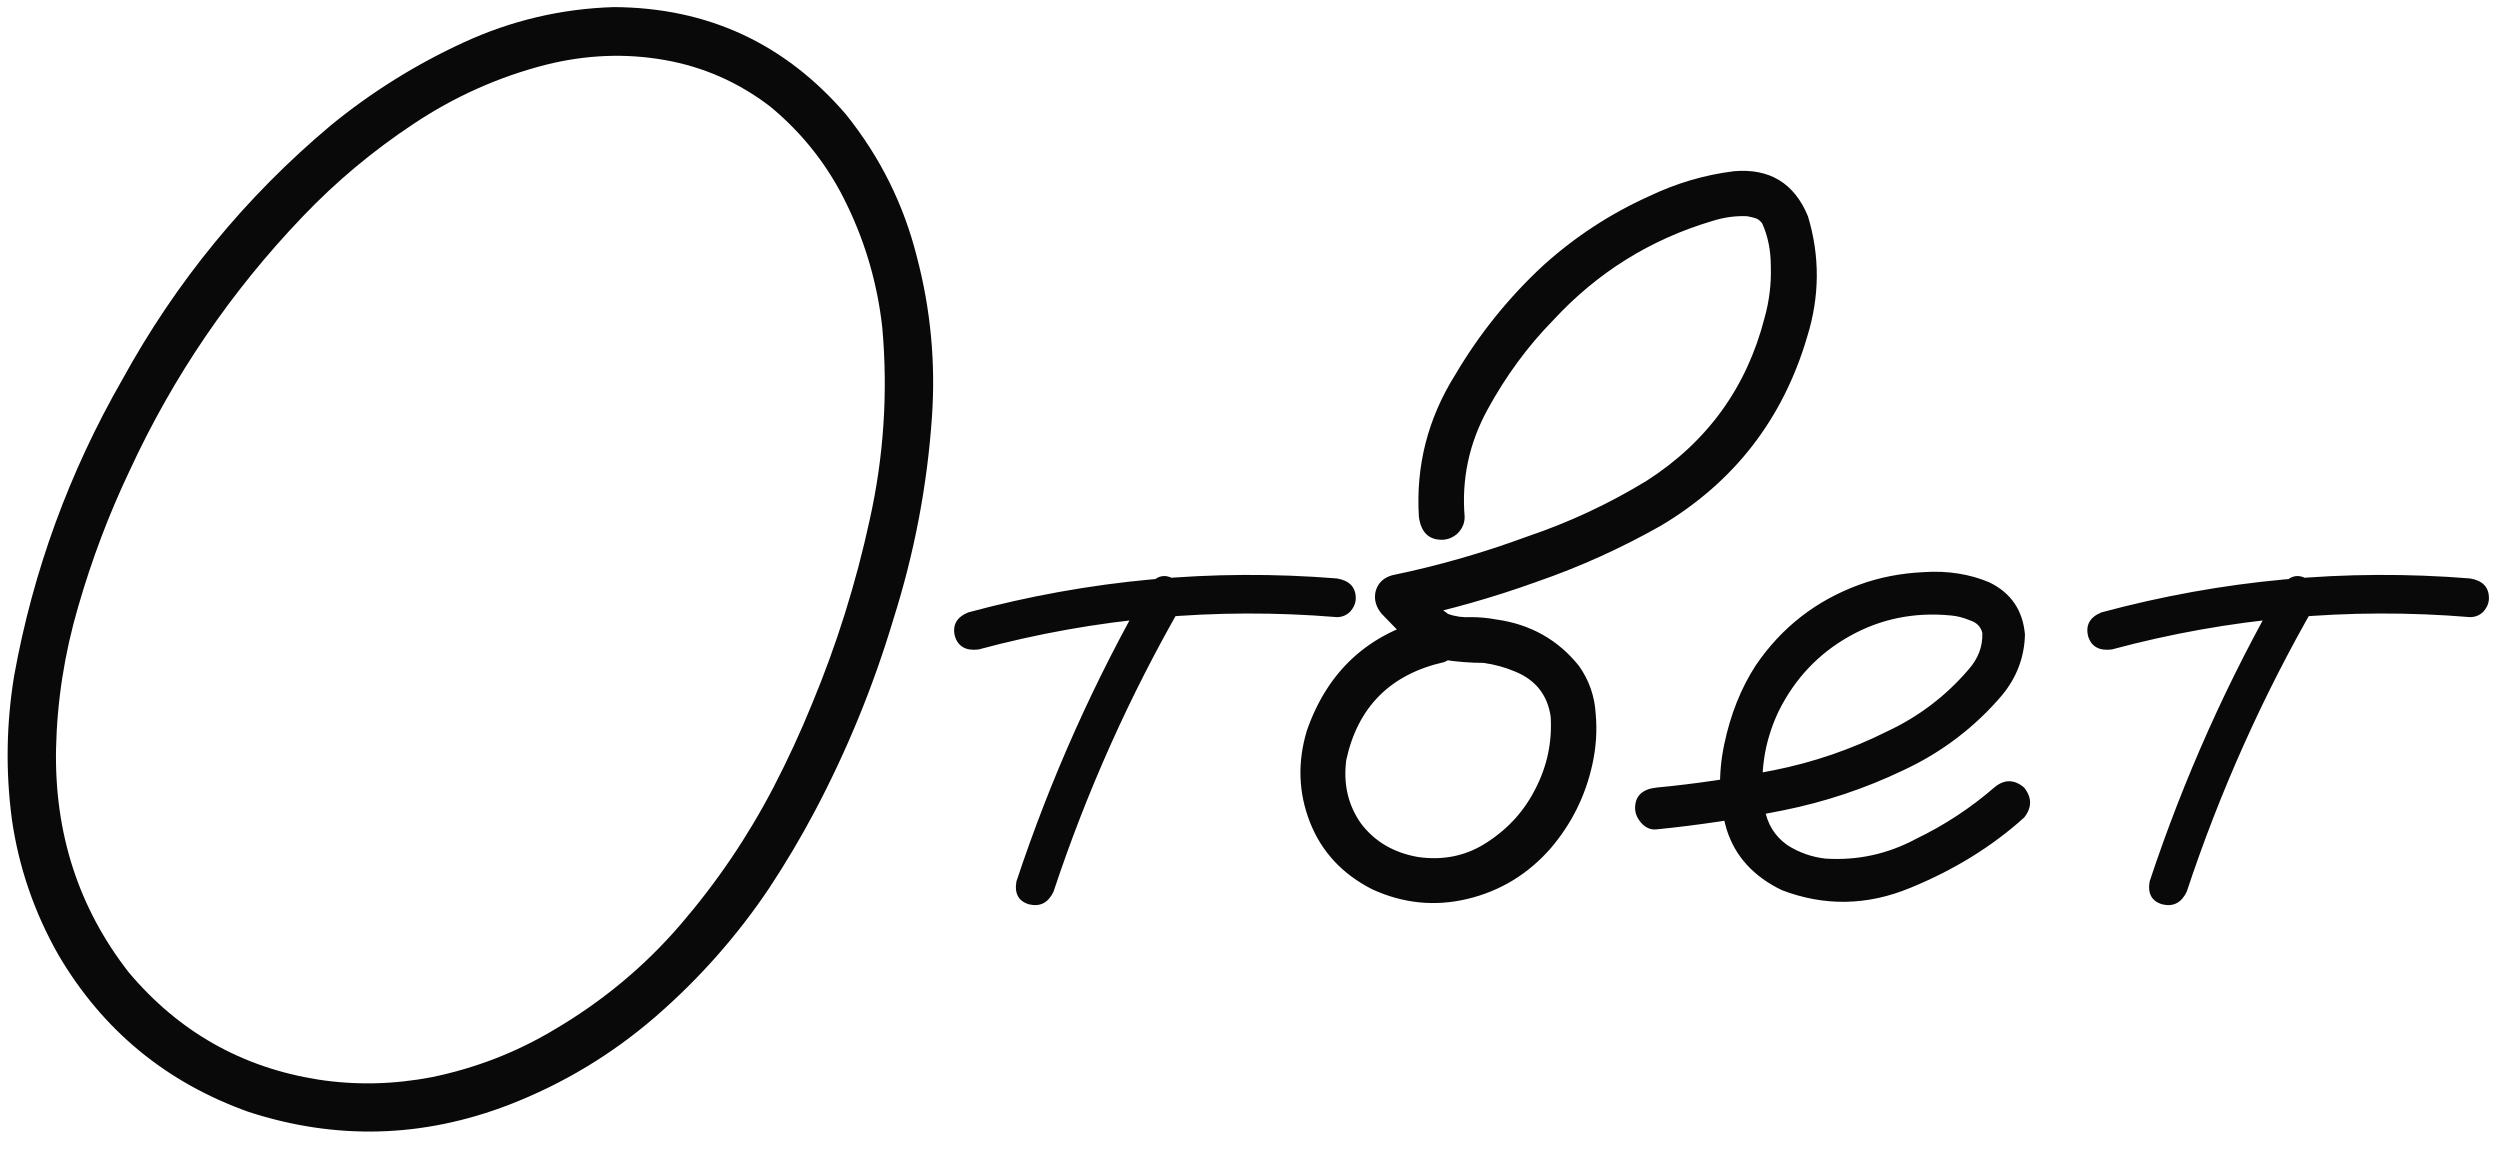 <?xml version="1.0" encoding="UTF-8"?> <svg xmlns="http://www.w3.org/2000/svg" width="99" height="46" viewBox="0 0 99 46" fill="none"><path d="M32.25 32.156C31.896 32.656 31.479 32.771 31 32.5C30.521 32.208 30.396 31.771 30.625 31.188C31.188 30.104 31.698 29 32.156 27.875C33.135 25.521 33.896 23.094 34.438 20.594C35 18.073 35.167 15.531 34.938 12.969C34.75 11.281 34.292 9.677 33.562 8.156C32.833 6.615 31.812 5.302 30.5 4.219C29.25 3.26 27.854 2.646 26.312 2.375C24.771 2.104 23.208 2.167 21.625 2.562C19.75 3.042 18 3.823 16.375 4.906C14.771 5.969 13.312 7.188 12 8.562C9.146 11.542 6.854 14.906 5.125 18.656C4.312 20.365 3.635 22.156 3.094 24.031C2.552 25.885 2.26 27.76 2.219 29.656C2.156 33.01 3.115 35.958 5.094 38.5C7.073 40.854 9.573 42.271 12.594 42.75C14.073 42.979 15.573 42.948 17.094 42.656C18.823 42.302 20.438 41.677 21.938 40.781C23.854 39.656 25.521 38.271 26.938 36.625C28.375 34.958 29.604 33.146 30.625 31.188C30.979 30.688 31.396 30.583 31.875 30.875C32.354 31.146 32.479 31.573 32.25 32.156C31.708 33.177 31.115 34.177 30.469 35.156C29.198 37.052 27.698 38.75 25.969 40.25C24.24 41.75 22.302 42.917 20.156 43.75C16.74 45.062 13.302 45.156 9.844 44.031C6.573 42.865 4.062 40.792 2.312 37.812C1.354 36.125 0.74 34.333 0.469 32.438C0.219 30.542 0.25 28.646 0.562 26.75C1.312 22.604 2.74 18.698 4.844 15.031C6.969 11.156 9.719 7.802 13.094 4.969C14.698 3.656 16.448 2.562 18.344 1.688C20.24 0.812 22.229 0.344 24.312 0.281C28.021 0.302 31.083 1.719 33.5 4.531C34.854 6.219 35.792 8.104 36.312 10.188C36.854 12.25 37.052 14.354 36.906 16.5C36.719 19.229 36.208 21.906 35.375 24.531C34.583 27.177 33.542 29.719 32.25 32.156ZM45.5 23.188C45.792 22.792 46.125 22.708 46.5 22.938C46.896 23.167 47 23.5 46.812 23.938C44.729 27.562 43.031 31.354 41.719 35.312C41.51 35.75 41.188 35.917 40.75 35.812C40.333 35.688 40.167 35.385 40.25 34.906C41.604 30.823 43.354 26.917 45.5 23.188ZM52.938 22.906C53.438 22.99 53.688 23.25 53.688 23.688C53.688 23.875 53.615 24.052 53.469 24.219C53.323 24.365 53.146 24.438 52.938 24.438C48.125 24.042 43.396 24.469 38.75 25.719C38.25 25.781 37.938 25.604 37.812 25.188C37.708 24.75 37.885 24.438 38.344 24.25C43.135 22.958 48 22.51 52.938 22.906ZM56.688 24.469C57.229 24.385 57.604 24.594 57.812 25.094C57.896 25.635 57.688 26.01 57.188 26.219C55.062 26.698 53.771 27.99 53.312 30.094C53.188 31.052 53.385 31.896 53.906 32.625C54.448 33.333 55.198 33.771 56.156 33.938C57.177 34.083 58.094 33.885 58.906 33.344C59.74 32.802 60.375 32.094 60.812 31.219C61.271 30.323 61.469 29.375 61.406 28.375C61.281 27.521 60.812 26.927 60 26.594C59.604 26.427 59.188 26.312 58.75 26.25C58.229 26.25 57.698 26.208 57.156 26.125C56.635 26 56.188 25.76 55.812 25.406C55.438 25.052 55.073 24.688 54.719 24.312C54.49 24.042 54.406 23.75 54.469 23.438C54.552 23.104 54.771 22.885 55.125 22.781C56.938 22.406 58.719 21.896 60.469 21.25C62.135 20.688 63.719 19.948 65.219 19.031C67.615 17.49 69.167 15.344 69.875 12.594C70.062 11.927 70.146 11.25 70.125 10.562C70.125 9.917 70.01 9.344 69.781 8.844C69.719 8.76 69.646 8.698 69.562 8.656C69.438 8.615 69.312 8.583 69.188 8.562C68.729 8.542 68.271 8.604 67.812 8.75C65.354 9.479 63.25 10.792 61.5 12.688C60.5 13.708 59.635 14.885 58.906 16.219C58.177 17.552 57.875 18.969 58 20.469C58 20.719 57.906 20.938 57.719 21.125C57.531 21.292 57.323 21.375 57.094 21.375C56.573 21.375 56.271 21.073 56.188 20.469C56.062 18.448 56.542 16.573 57.625 14.844C58.583 13.219 59.75 11.771 61.125 10.5C62.375 9.375 63.76 8.469 65.281 7.781C66.365 7.26 67.49 6.927 68.656 6.781C70.073 6.656 71.052 7.25 71.594 8.562C72.073 10.146 72.062 11.74 71.562 13.344C70.604 16.594 68.677 19.083 65.781 20.812C64.198 21.708 62.562 22.448 60.875 23.031C59.146 23.656 57.385 24.156 55.594 24.531C55.719 24.031 55.854 23.531 56 23.031C56.396 23.531 56.844 23.958 57.344 24.312C57.635 24.417 57.938 24.458 58.25 24.438C58.583 24.438 58.917 24.469 59.25 24.531C60.604 24.719 61.698 25.333 62.531 26.375C62.927 26.938 63.146 27.562 63.188 28.25C63.25 28.917 63.208 29.583 63.062 30.25C62.792 31.5 62.24 32.615 61.406 33.594C60.51 34.615 59.417 35.281 58.125 35.594C56.833 35.906 55.573 35.781 54.344 35.219C53.156 34.615 52.333 33.729 51.875 32.562C51.417 31.396 51.375 30.188 51.75 28.938C52.583 26.542 54.229 25.052 56.688 24.469ZM65.594 32.844C65.365 32.865 65.167 32.781 65 32.594C64.833 32.406 64.75 32.208 64.75 32C64.75 31.521 65.031 31.25 65.594 31.188C67.135 31.042 68.688 30.812 70.25 30.5C71.812 30.188 73.302 29.677 74.719 28.969C75.969 28.385 77.042 27.573 77.938 26.531C78.333 26.094 78.521 25.604 78.5 25.062C78.438 24.812 78.271 24.646 78 24.562C77.75 24.458 77.51 24.396 77.281 24.375C75.823 24.229 74.479 24.5 73.25 25.188C72.021 25.875 71.083 26.865 70.438 28.156C69.854 29.385 69.667 30.667 69.875 32C69.979 32.625 70.281 33.115 70.781 33.469C71.24 33.76 71.74 33.938 72.281 34C73.552 34.083 74.75 33.823 75.875 33.219C77 32.677 78.031 32 78.969 31.188C79.365 30.854 79.76 30.854 80.156 31.188C80.469 31.583 80.469 31.979 80.156 32.375C78.885 33.521 77.385 34.448 75.656 35.156C73.948 35.865 72.25 35.896 70.562 35.25C69.438 34.708 68.708 33.906 68.375 32.844C68.062 31.781 68.031 30.656 68.281 29.469C68.531 28.281 68.948 27.24 69.531 26.344C70.552 24.844 71.917 23.781 73.625 23.156C74.417 22.865 75.271 22.698 76.188 22.656C77.125 22.594 77.99 22.729 78.781 23.062C79.635 23.479 80.104 24.167 80.188 25.125C80.167 26.021 79.865 26.823 79.281 27.531C78.198 28.802 76.896 29.792 75.375 30.5C73.854 31.229 72.26 31.76 70.594 32.094C68.927 32.427 67.26 32.677 65.594 32.844ZM90.375 23.188C90.667 22.792 91 22.708 91.375 22.938C91.771 23.167 91.875 23.5 91.688 23.938C89.604 27.562 87.906 31.354 86.594 35.312C86.385 35.75 86.062 35.917 85.625 35.812C85.208 35.688 85.042 35.385 85.125 34.906C86.479 30.823 88.229 26.917 90.375 23.188ZM97.812 22.906C98.312 22.99 98.562 23.25 98.562 23.688C98.562 23.875 98.49 24.052 98.344 24.219C98.198 24.365 98.021 24.438 97.812 24.438C93 24.042 88.271 24.469 83.625 25.719C83.125 25.781 82.812 25.604 82.688 25.188C82.583 24.75 82.76 24.438 83.219 24.25C88.01 22.958 92.875 22.51 97.812 22.906Z" fill="#090909"></path></svg> 
